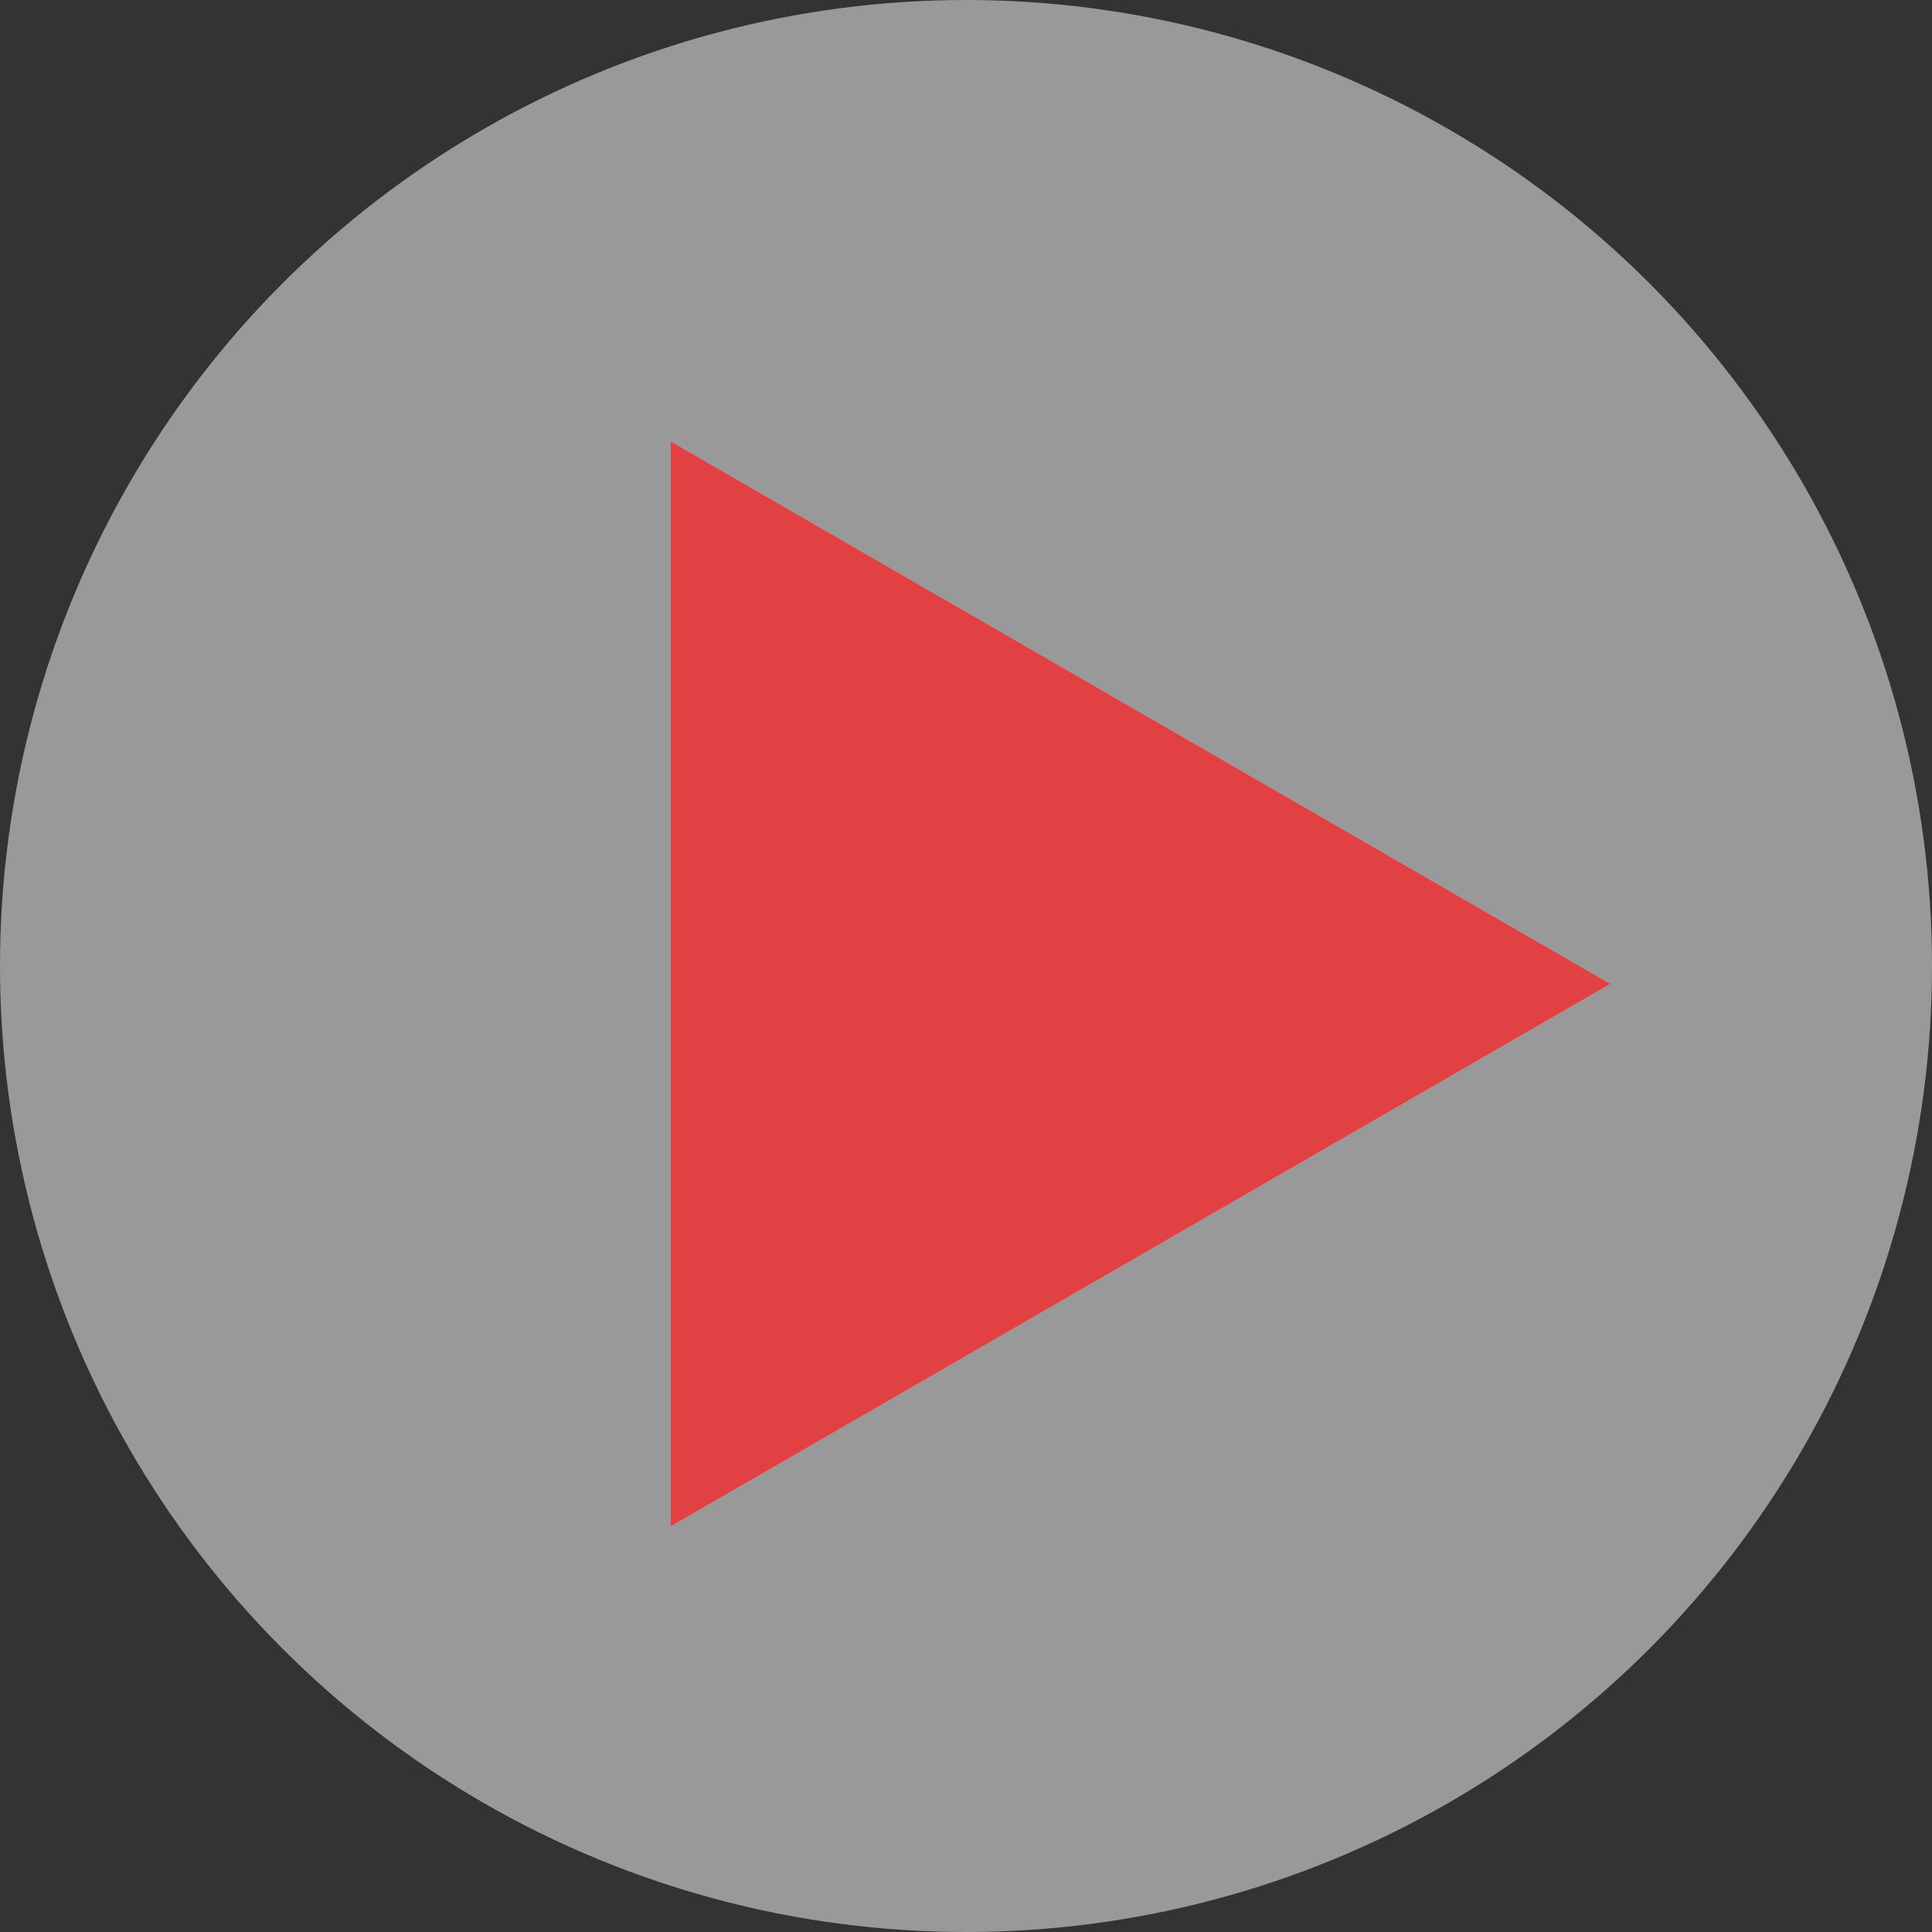 <svg width="54" height="54" viewBox="0 0 54 54" fill="none" xmlns="http://www.w3.org/2000/svg">
<rect x="0" y="0" width="54" height="54" fill="#333333" stroke="none"/>
<circle cx="27" cy="27" r="27" fill="white" fill-opacity="0.5"/>
<path d="M45 27.5L18.75 42.655L18.75 12.345L45 27.5Z" fill="#E14143"/>
</svg>
